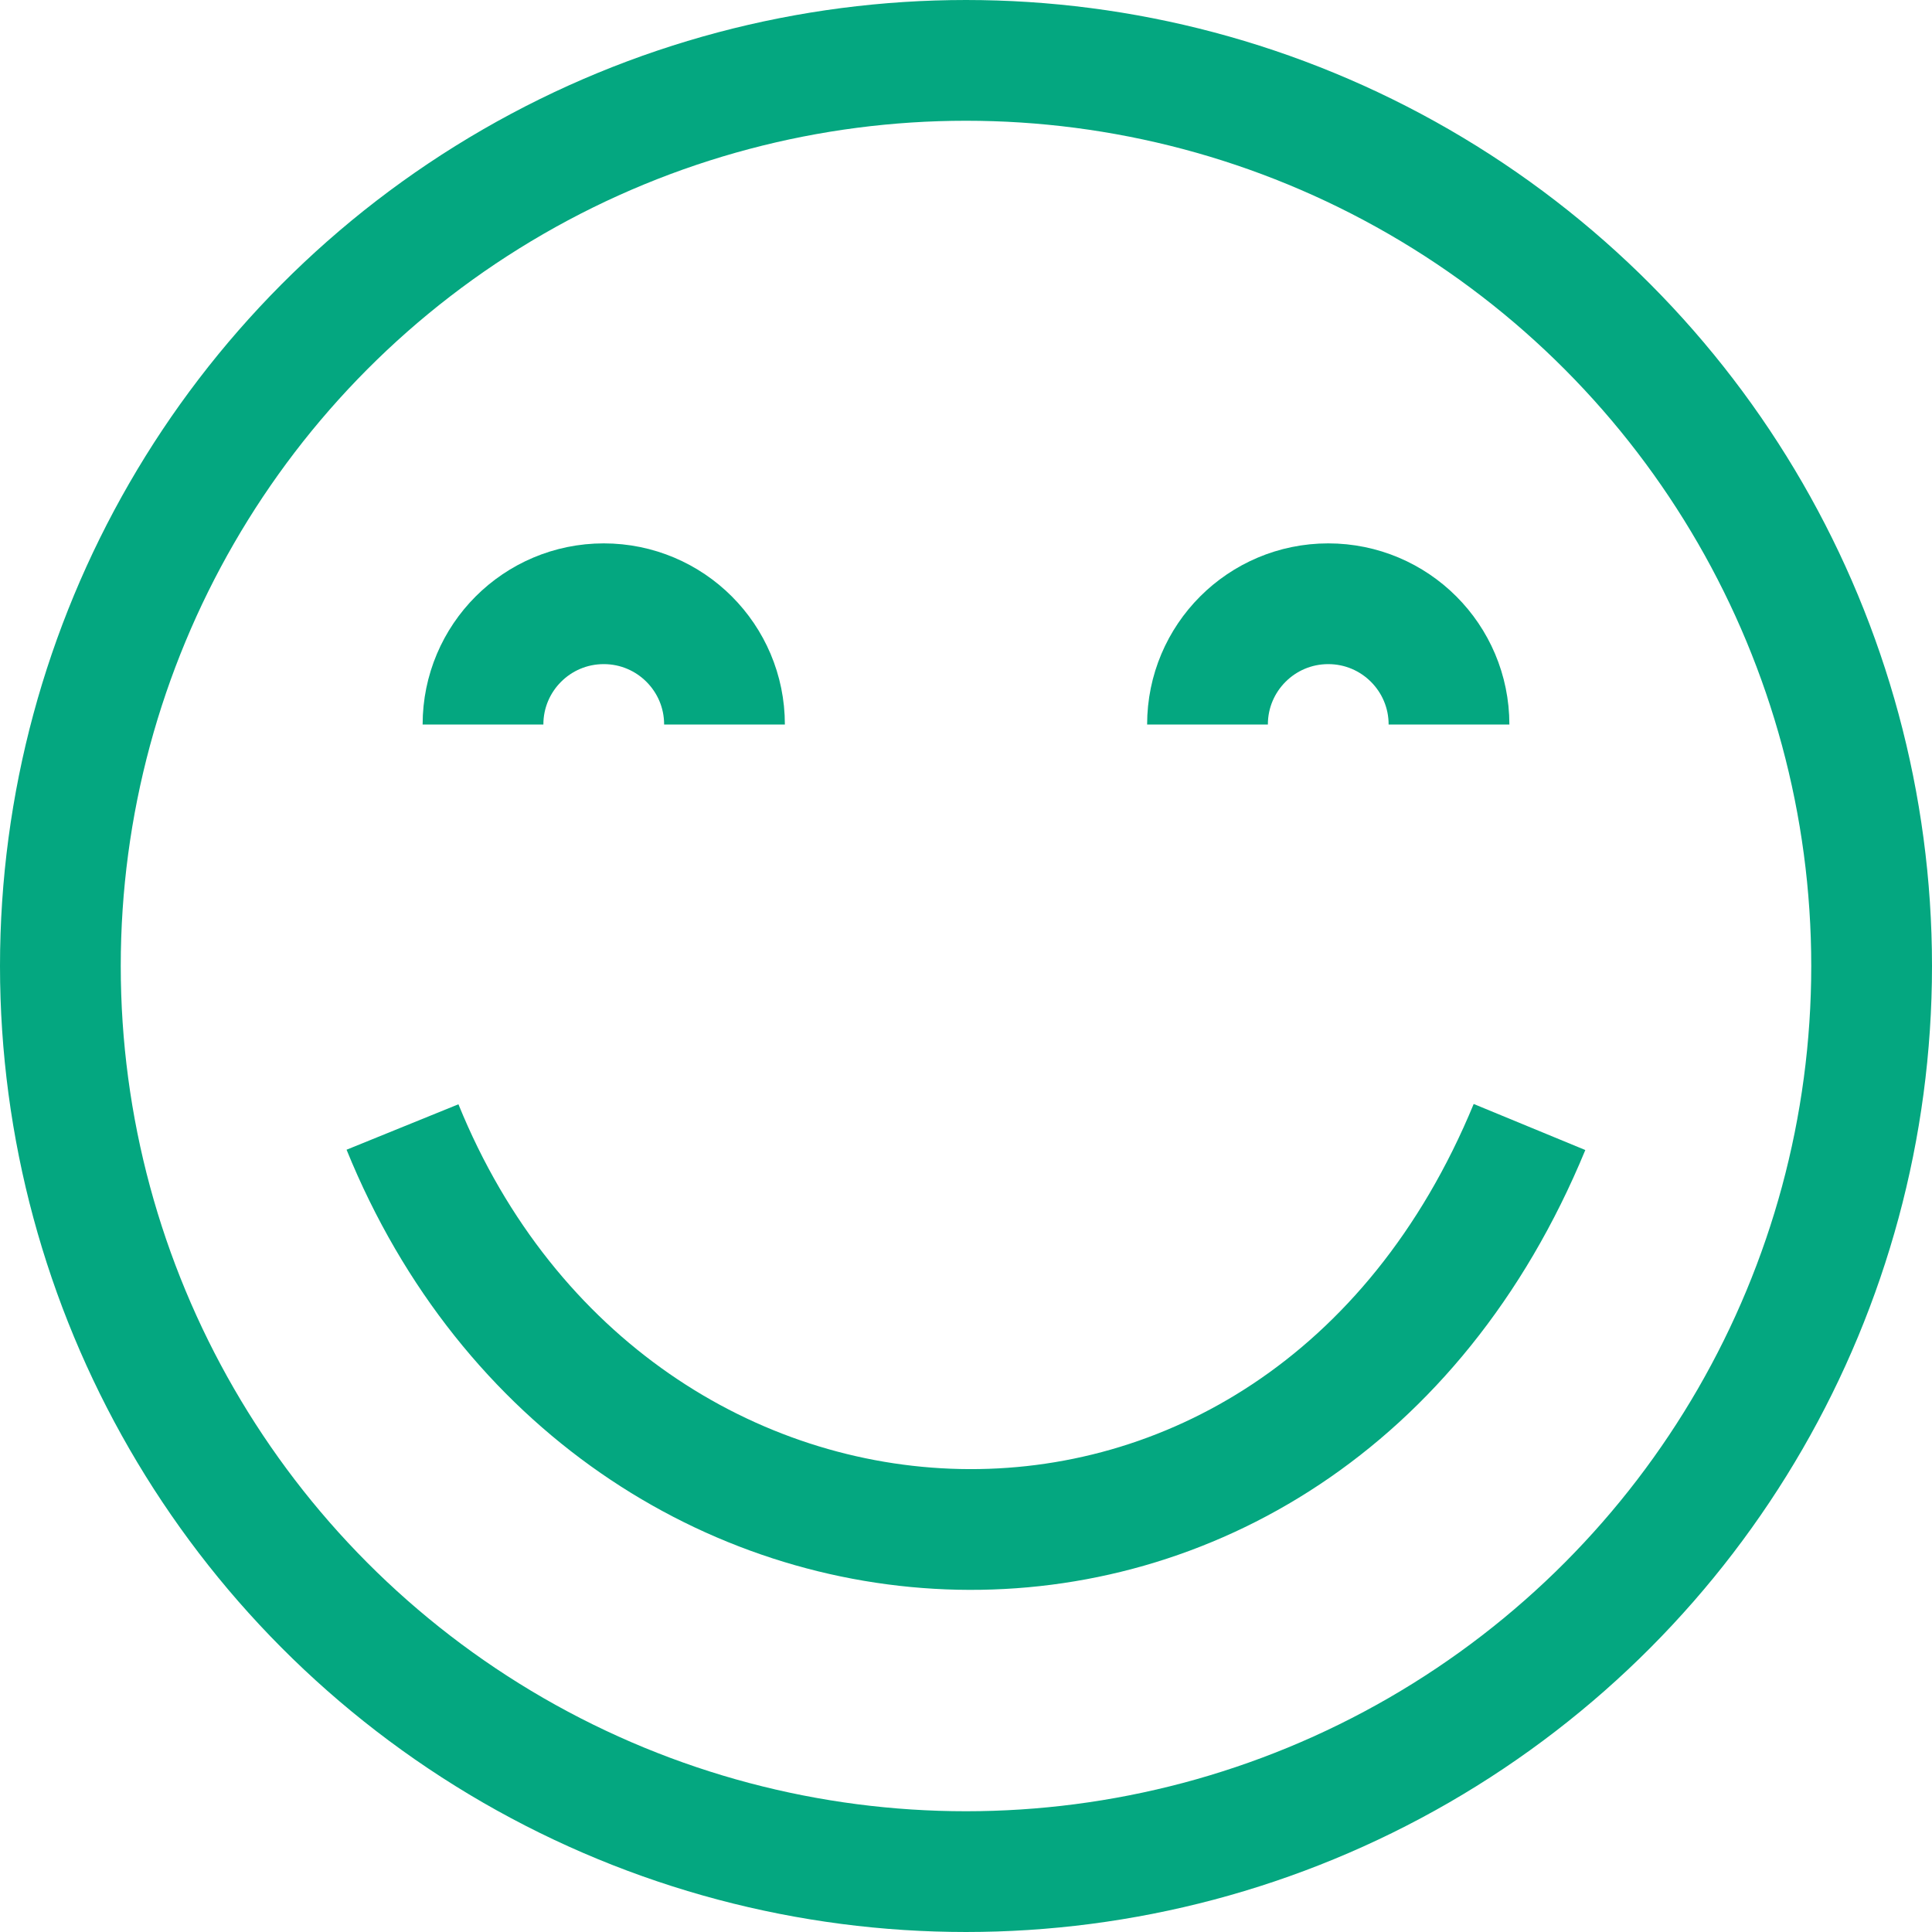 <svg width="48" height="48" viewBox="0 0 48 48" fill="none" xmlns="http://www.w3.org/2000/svg">
<circle cx="24" cy="24" r="22.5" stroke="#04A780" stroke-width="3"/>
<path d="M10 28C15.22 40.853 32.305 41.805 38 28" stroke="#04A780" stroke-width="3"/>
<path d="M36 18C36 16.343 34.657 15 33 15C31.343 15 30 16.343 30 18" stroke="#04A780" stroke-width="3"/>
<path d="M18 18C18 16.343 16.657 15 15 15C13.343 15 12 16.343 12 18" stroke="#04A780" stroke-width="3"/>
</svg>
